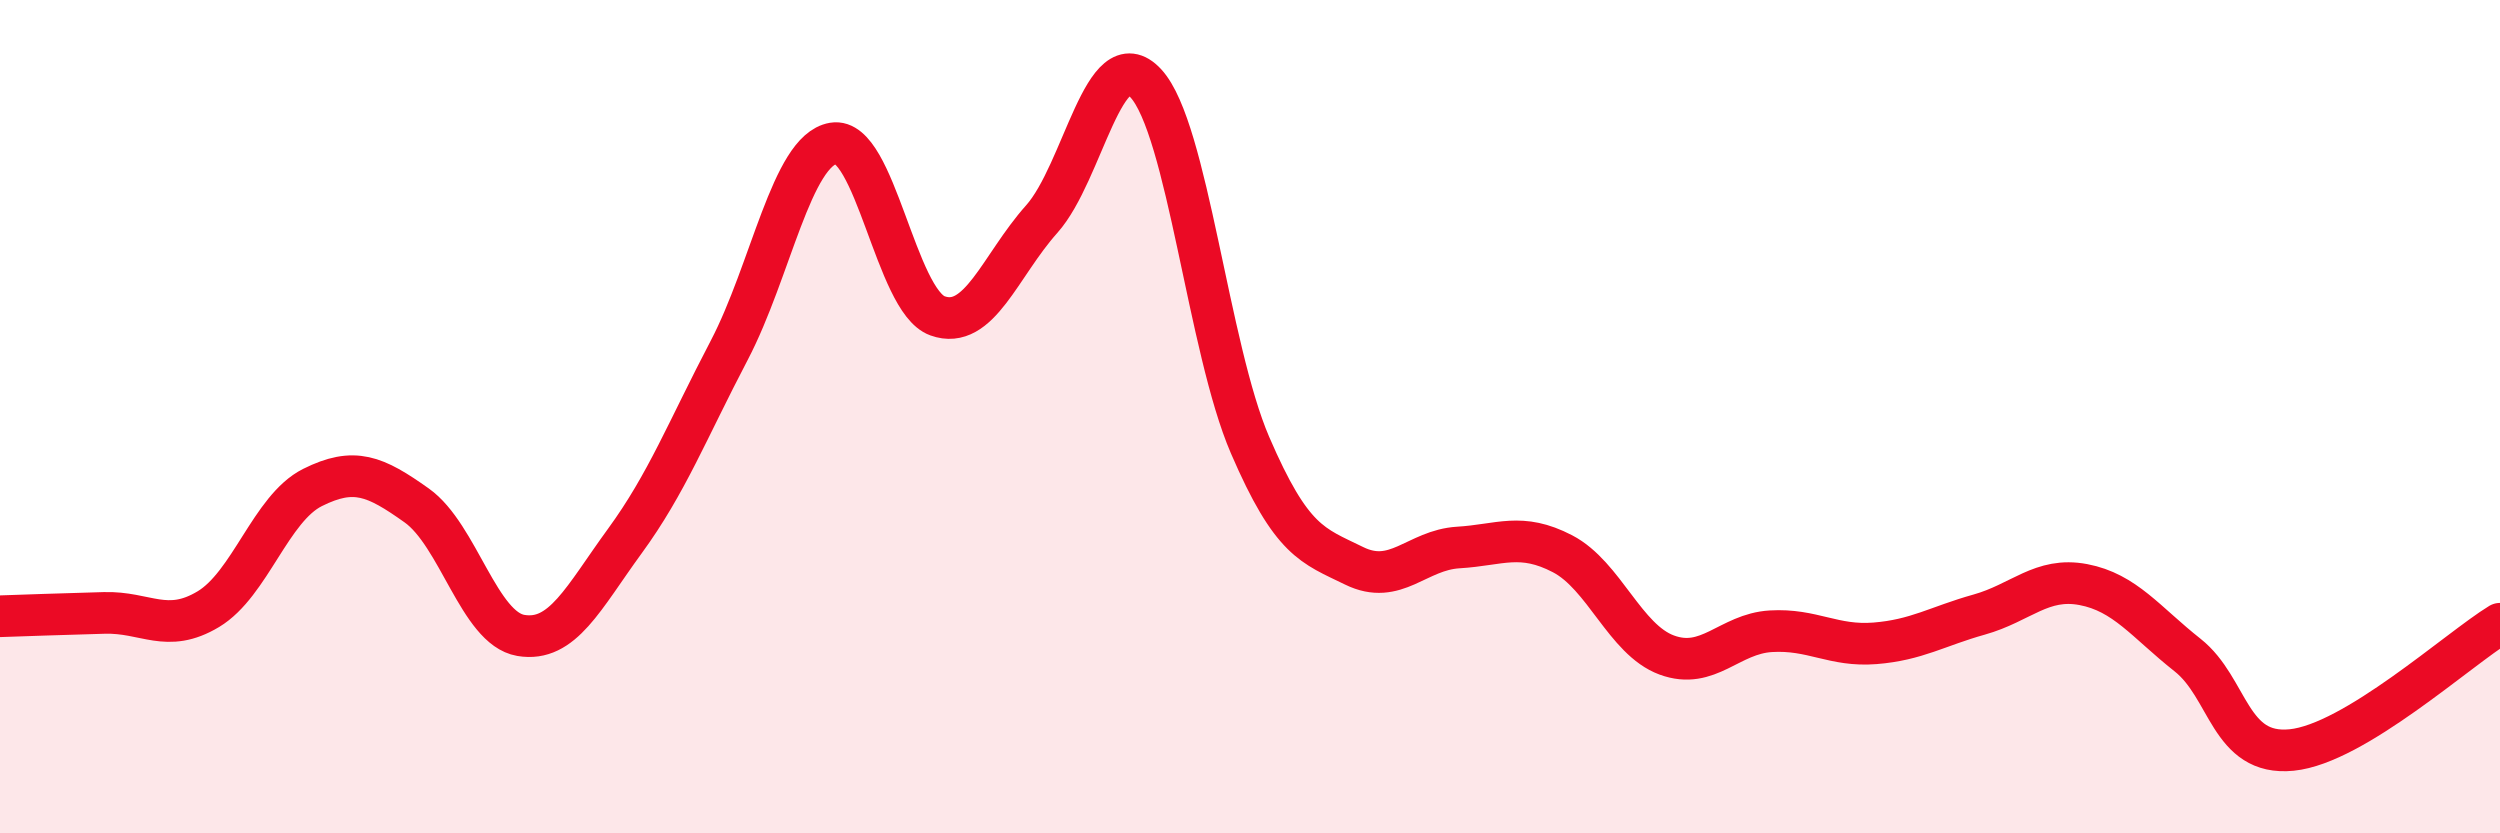 
    <svg width="60" height="20" viewBox="0 0 60 20" xmlns="http://www.w3.org/2000/svg">
      <path
        d="M 0,14.79 C 0.5,14.77 1.5,14.74 2.5,14.71 C 3.5,14.68 4,15.22 5,14.62 C 6,14.02 6.5,12.2 7.5,11.7 C 8.5,11.2 9,11.42 10,12.13 C 11,12.84 11.5,15.08 12.5,15.25 C 13.5,15.42 14,14.35 15,12.98 C 16,11.61 16.5,10.32 17.5,8.41 C 18.5,6.5 19,3.61 20,3.44 C 21,3.27 21.5,7.22 22.5,7.58 C 23.5,7.94 24,6.38 25,5.26 C 26,4.14 26.5,0.92 27.5,2 C 28.5,3.08 29,8.36 30,10.68 C 31,13 31.5,13.09 32.5,13.58 C 33.5,14.07 34,13.2 35,13.14 C 36,13.08 36.5,12.77 37.5,13.29 C 38.5,13.81 39,15.35 40,15.72 C 41,16.09 41.5,15.21 42.5,15.15 C 43.5,15.09 44,15.52 45,15.44 C 46,15.36 46.5,15.03 47.5,14.75 C 48.5,14.47 49,13.84 50,14.03 C 51,14.22 51.5,14.93 52.5,15.72 C 53.5,16.51 53.5,18.15 55,18 C 56.5,17.85 59,15.58 60,14.97L60 20L0 20Z"
        fill="#EB0A25"
        opacity="0.1"
        stroke-linecap="round"
        stroke-linejoin="round"
      />
      <path
        d="M 0,14.79 C 0.5,14.77 1.5,14.74 2.5,14.71 C 3.5,14.68 4,15.22 5,14.62 C 6,14.02 6.5,12.2 7.5,11.7 C 8.5,11.2 9,11.42 10,12.13 C 11,12.84 11.5,15.08 12.5,15.25 C 13.5,15.42 14,14.35 15,12.98 C 16,11.61 16.5,10.32 17.5,8.41 C 18.5,6.5 19,3.61 20,3.44 C 21,3.27 21.5,7.22 22.5,7.58 C 23.5,7.94 24,6.38 25,5.26 C 26,4.14 26.5,0.92 27.5,2 C 28.5,3.08 29,8.36 30,10.68 C 31,13 31.5,13.09 32.5,13.58 C 33.5,14.07 34,13.2 35,13.14 C 36,13.08 36.5,12.77 37.5,13.29 C 38.5,13.81 39,15.35 40,15.72 C 41,16.09 41.5,15.21 42.5,15.15 C 43.5,15.09 44,15.52 45,15.44 C 46,15.36 46.5,15.03 47.5,14.75 C 48.5,14.47 49,13.84 50,14.03 C 51,14.22 51.5,14.93 52.5,15.72 C 53.5,16.51 53.5,18.15 55,18 C 56.5,17.85 59,15.58 60,14.97"
        stroke="#EB0A25"
        stroke-width="1"
        fill="none"
        stroke-linecap="round"
        stroke-linejoin="round"
      />
    </svg>
  